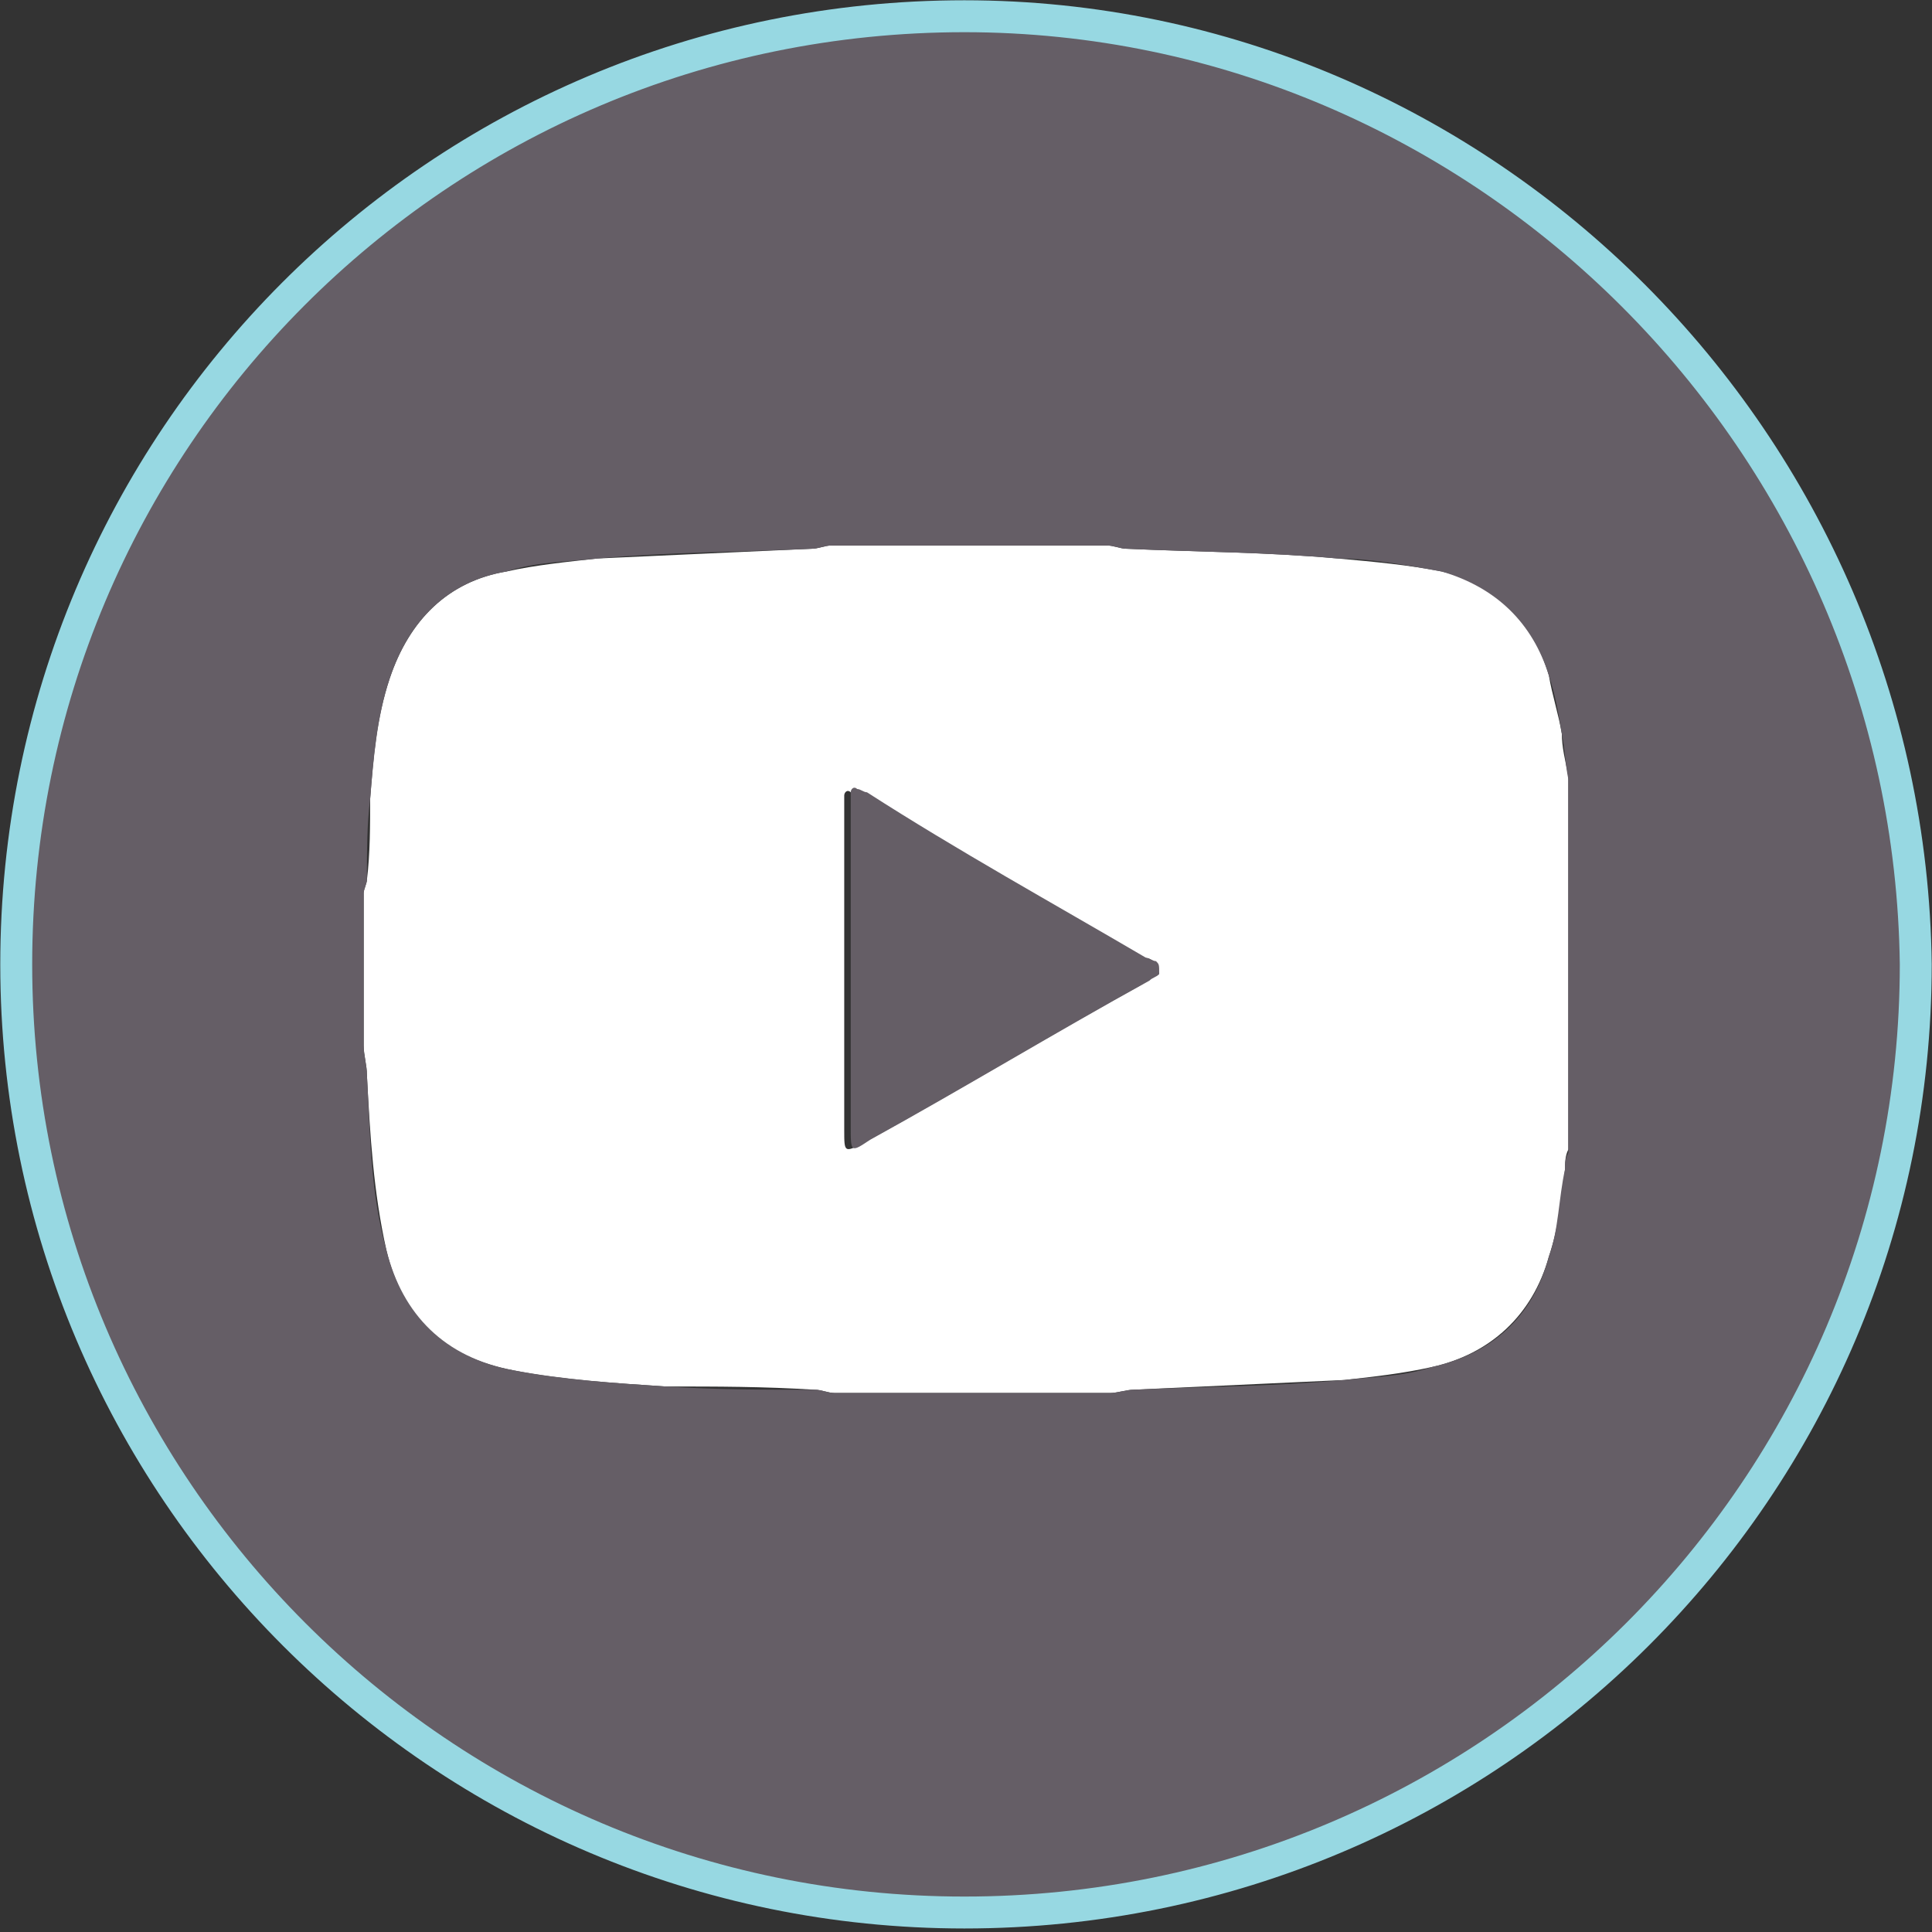 <?xml version="1.0" encoding="utf-8"?>
<!-- Generator: Adobe Illustrator 25.4.1, SVG Export Plug-In . SVG Version: 6.00 Build 0)  -->
<svg version="1.1" id="Layer_1" xmlns="http://www.w3.org/2000/svg" xmlns:xlink="http://www.w3.org/1999/xlink" x="0px" y="0px"
	 width="59.5px" height="59.5px" viewBox="0 0 59.5 59.5" style="enable-background:new 0 0 59.5 59.5;" xml:space="preserve">
<rect x="0" y="0" width="59.5" height="59.5" fill="#333333" stroke="none"/>
<style type="text/css">
	.st0{fill:#FFFFFF;}
	.st1{fill:#655E66;}
	.st2{fill:none;stroke:#97D8E2;stroke-width:0.983;stroke-miterlimit:10;}
</style>
<g>
	<path class="st0" d="M48.3,23.9c0,3.8,0,7.7,0,11.5c-0.1,0.2-0.1,0.4-0.1,0.6c-0.1,0.9-0.2,1.8-0.5,2.7c-0.5,1.8-1.8,3-3.6,3.4
		c-0.9,0.2-1.8,0.3-2.7,0.4c-2.2,0.1-4.3,0.2-6.5,0.3c-0.2,0-0.5,0.1-0.7,0.1c-2.8,0-5.6,0-8.5,0c-0.2,0-0.4-0.1-0.6-0.1
		c-1.6-0.1-3-0.1-4.6-0.1c-1.5-0.1-3.2-0.2-4.7-0.5c-2.1-0.4-3.4-1.6-3.9-3.7c-0.4-1.8-0.5-3.5-0.6-5.4c0-0.3-0.1-0.6-0.1-0.9
		c0-1.6,0-3.2,0-4.7c0-0.1,0.1-0.3,0.1-0.4c0.1-0.8,0.1-1.7,0.1-2.5c0.1-1.3,0.2-2.5,0.6-3.7c0.6-1.8,1.8-3,3.6-3.3
		c0.9-0.2,1.9-0.3,2.8-0.4c2.2-0.1,4.4-0.2,6.6-0.3c0.2,0,0.4-0.1,0.6-0.1c2.8,0,5.6,0,8.5,0c0.2,0,0.4,0.1,0.6,0.1
		c2.2,0.1,4.3,0.1,6.5,0.3c1.1,0.1,2.2,0.2,3.2,0.4c1.7,0.4,2.8,1.5,3.3,3.2c0.1,0.6,0.3,1.2,0.4,1.8C48.1,23,48.2,23.4,48.3,23.9z
		 M35.6,30c0.1-0.2,0.1-0.3-0.1-0.4c-0.1-0.1-0.2-0.1-0.3-0.1c-2.9-1.7-5.8-3.3-8.7-5c-0.1-0.1-0.2-0.1-0.3-0.1
		c-0.1-0.1-0.2,0-0.2,0.1c0,0.1,0,0.3,0,0.5c0,1.6,0,3.2,0,4.9c0,1.6,0,3.3,0,4.9c0,0.7,0,0.7,0.6,0.4c2.9-1.6,5.7-3.3,8.6-4.9
		C35.4,30.1,35.5,30.1,35.6,30z"/>
	<path class="st1" d="M59,29.7c0,16.1-13.1,29.2-29.2,29.2c-16.1,0-29.2-13.1-29.2-29.2c0-16.1,13-29.2,29.2-29.2
		c8,0,15.3,3.3,20.6,8.6S58.9,21.7,59,29.7z M48.3,35.5c0-3.9,0-7.8,0-11.5c-0.1-0.5-0.1-0.9-0.2-1.4c-0.1-0.6-0.2-1.2-0.4-1.8
		c-0.5-1.6-1.6-2.7-3.3-3.2c-1.1-0.2-2.2-0.4-3.2-0.4C39,17,36.8,17,34.7,16.9c-0.2,0-0.4-0.1-0.6-0.1c-2.8,0-5.6,0-8.5,0
		c-0.2,0-0.4,0.1-0.6,0.1c-2.2,0.1-4.4,0.1-6.6,0.3c-0.9,0.1-1.9,0.1-2.8,0.4c-1.8,0.3-3,1.5-3.6,3.3c-0.4,1.2-0.5,2.5-0.6,3.7
		c-0.1,0.8-0.1,1.6-0.1,2.5c0,0.1-0.1,0.3-0.1,0.4c0,1.5,0,3.2,0,4.7c0,0.3,0.1,0.6,0.1,0.9c0.1,1.8,0.1,3.6,0.6,5.4
		c0.5,2,1.8,3.3,3.9,3.7c1.6,0.3,3.2,0.4,4.7,0.5c1.6,0.1,3,0.1,4.6,0.1c0.2,0,0.4,0.1,0.6,0.1c2.8,0,5.6,0,8.5,0
		c0.2,0,0.5-0.1,0.7-0.1c2.2-0.1,4.3-0.1,6.5-0.3c0.9-0.1,1.8-0.1,2.7-0.4c1.8-0.4,3.1-1.5,3.6-3.4c0.3-0.8,0.3-1.8,0.5-2.7
		C48.2,35.8,48.2,35.7,48.3,35.5z"/>
	<path class="st1" d="M35.3,29.5c0.1,0,0.2,0.1,0.3,0.1c0.1,0.1,0.1,0.1,0.1,0.4c-0.1,0.1-0.2,0.1-0.3,0.2c-2.9,1.6-5.7,3.3-8.6,4.9
		c-0.6,0.4-0.6,0.4-0.6-0.4c0-1.6,0-3.3,0-4.9c0-1.6,0-3.2,0-4.9c0-0.2,0-0.4,0-0.5c0-0.1,0.1-0.2,0.2-0.1c0.1,0,0.2,0.1,0.3,0.1
		C29.5,26.2,32.4,27.8,35.3,29.5z"/>
	<path class="st2" d="M50.3,9.1c-5.3-5.3-12.6-8.6-20.6-8.6C13.5,0.5,0.5,13.6,0.5,29.7c0,16.1,13.1,29.2,29.2,29.2
		C45.9,58.9,59,45.8,59,29.7C58.9,21.7,55.6,14.4,50.3,9.1z"/>
</g>
</svg>
